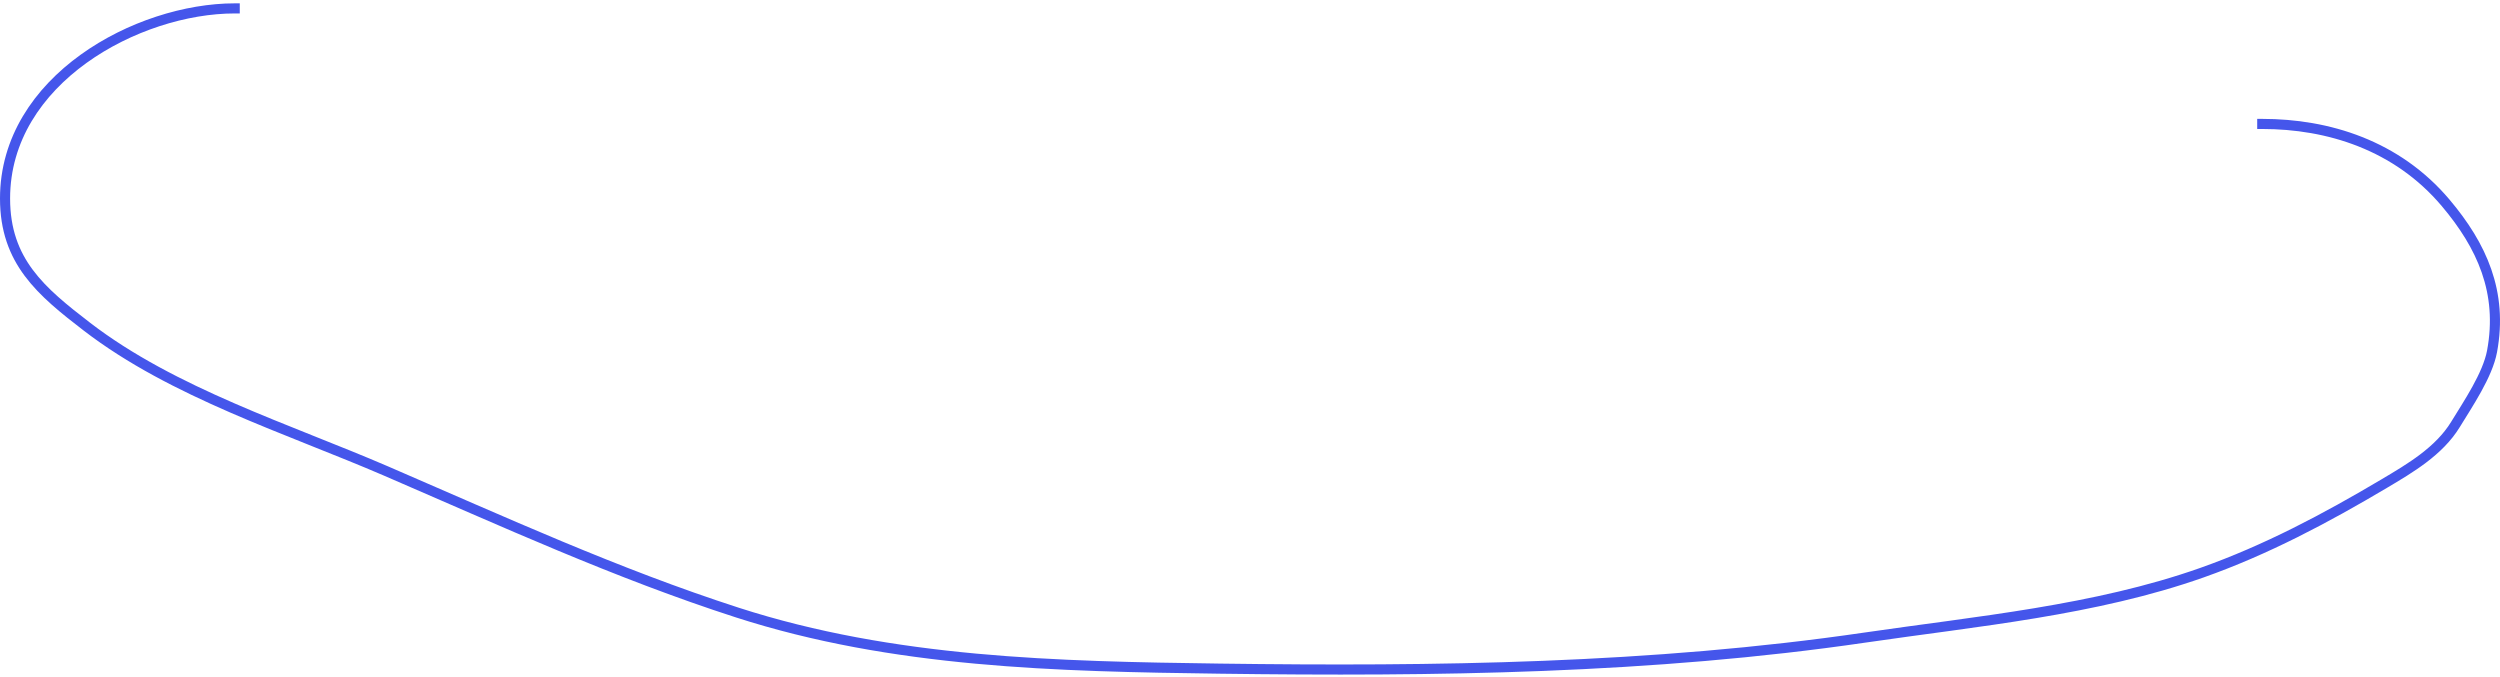 <svg width="495" height="134" viewBox="0 0 495 134" fill="none" xmlns="http://www.w3.org/2000/svg">
<path d="M46.474 1.662C27.305 1.662 1 15.741 1 39.305C1 51.746 8.133 57.708 17.24 64.705C34.256 77.778 57.119 84.927 76.481 93.281C99.564 103.24 122.045 113.554 145.964 121.279C176.895 131.268 209.336 131.953 241.469 132.391C284.022 132.971 327.118 132.409 369.316 126.233C391.32 123.013 414.814 120.874 435.985 113.389C448.694 108.896 460.491 102.63 472.111 95.734C477.195 92.716 482.942 89.343 486.182 84.044C488.647 80.014 492.555 74.258 493.426 69.564C495.599 57.856 491.397 48.646 484.245 40.171C474.583 28.723 460.95 24.539 447.926 24.539" stroke="#4556EB" stroke-width="2" stroke-linecap="square"/>
</svg>
